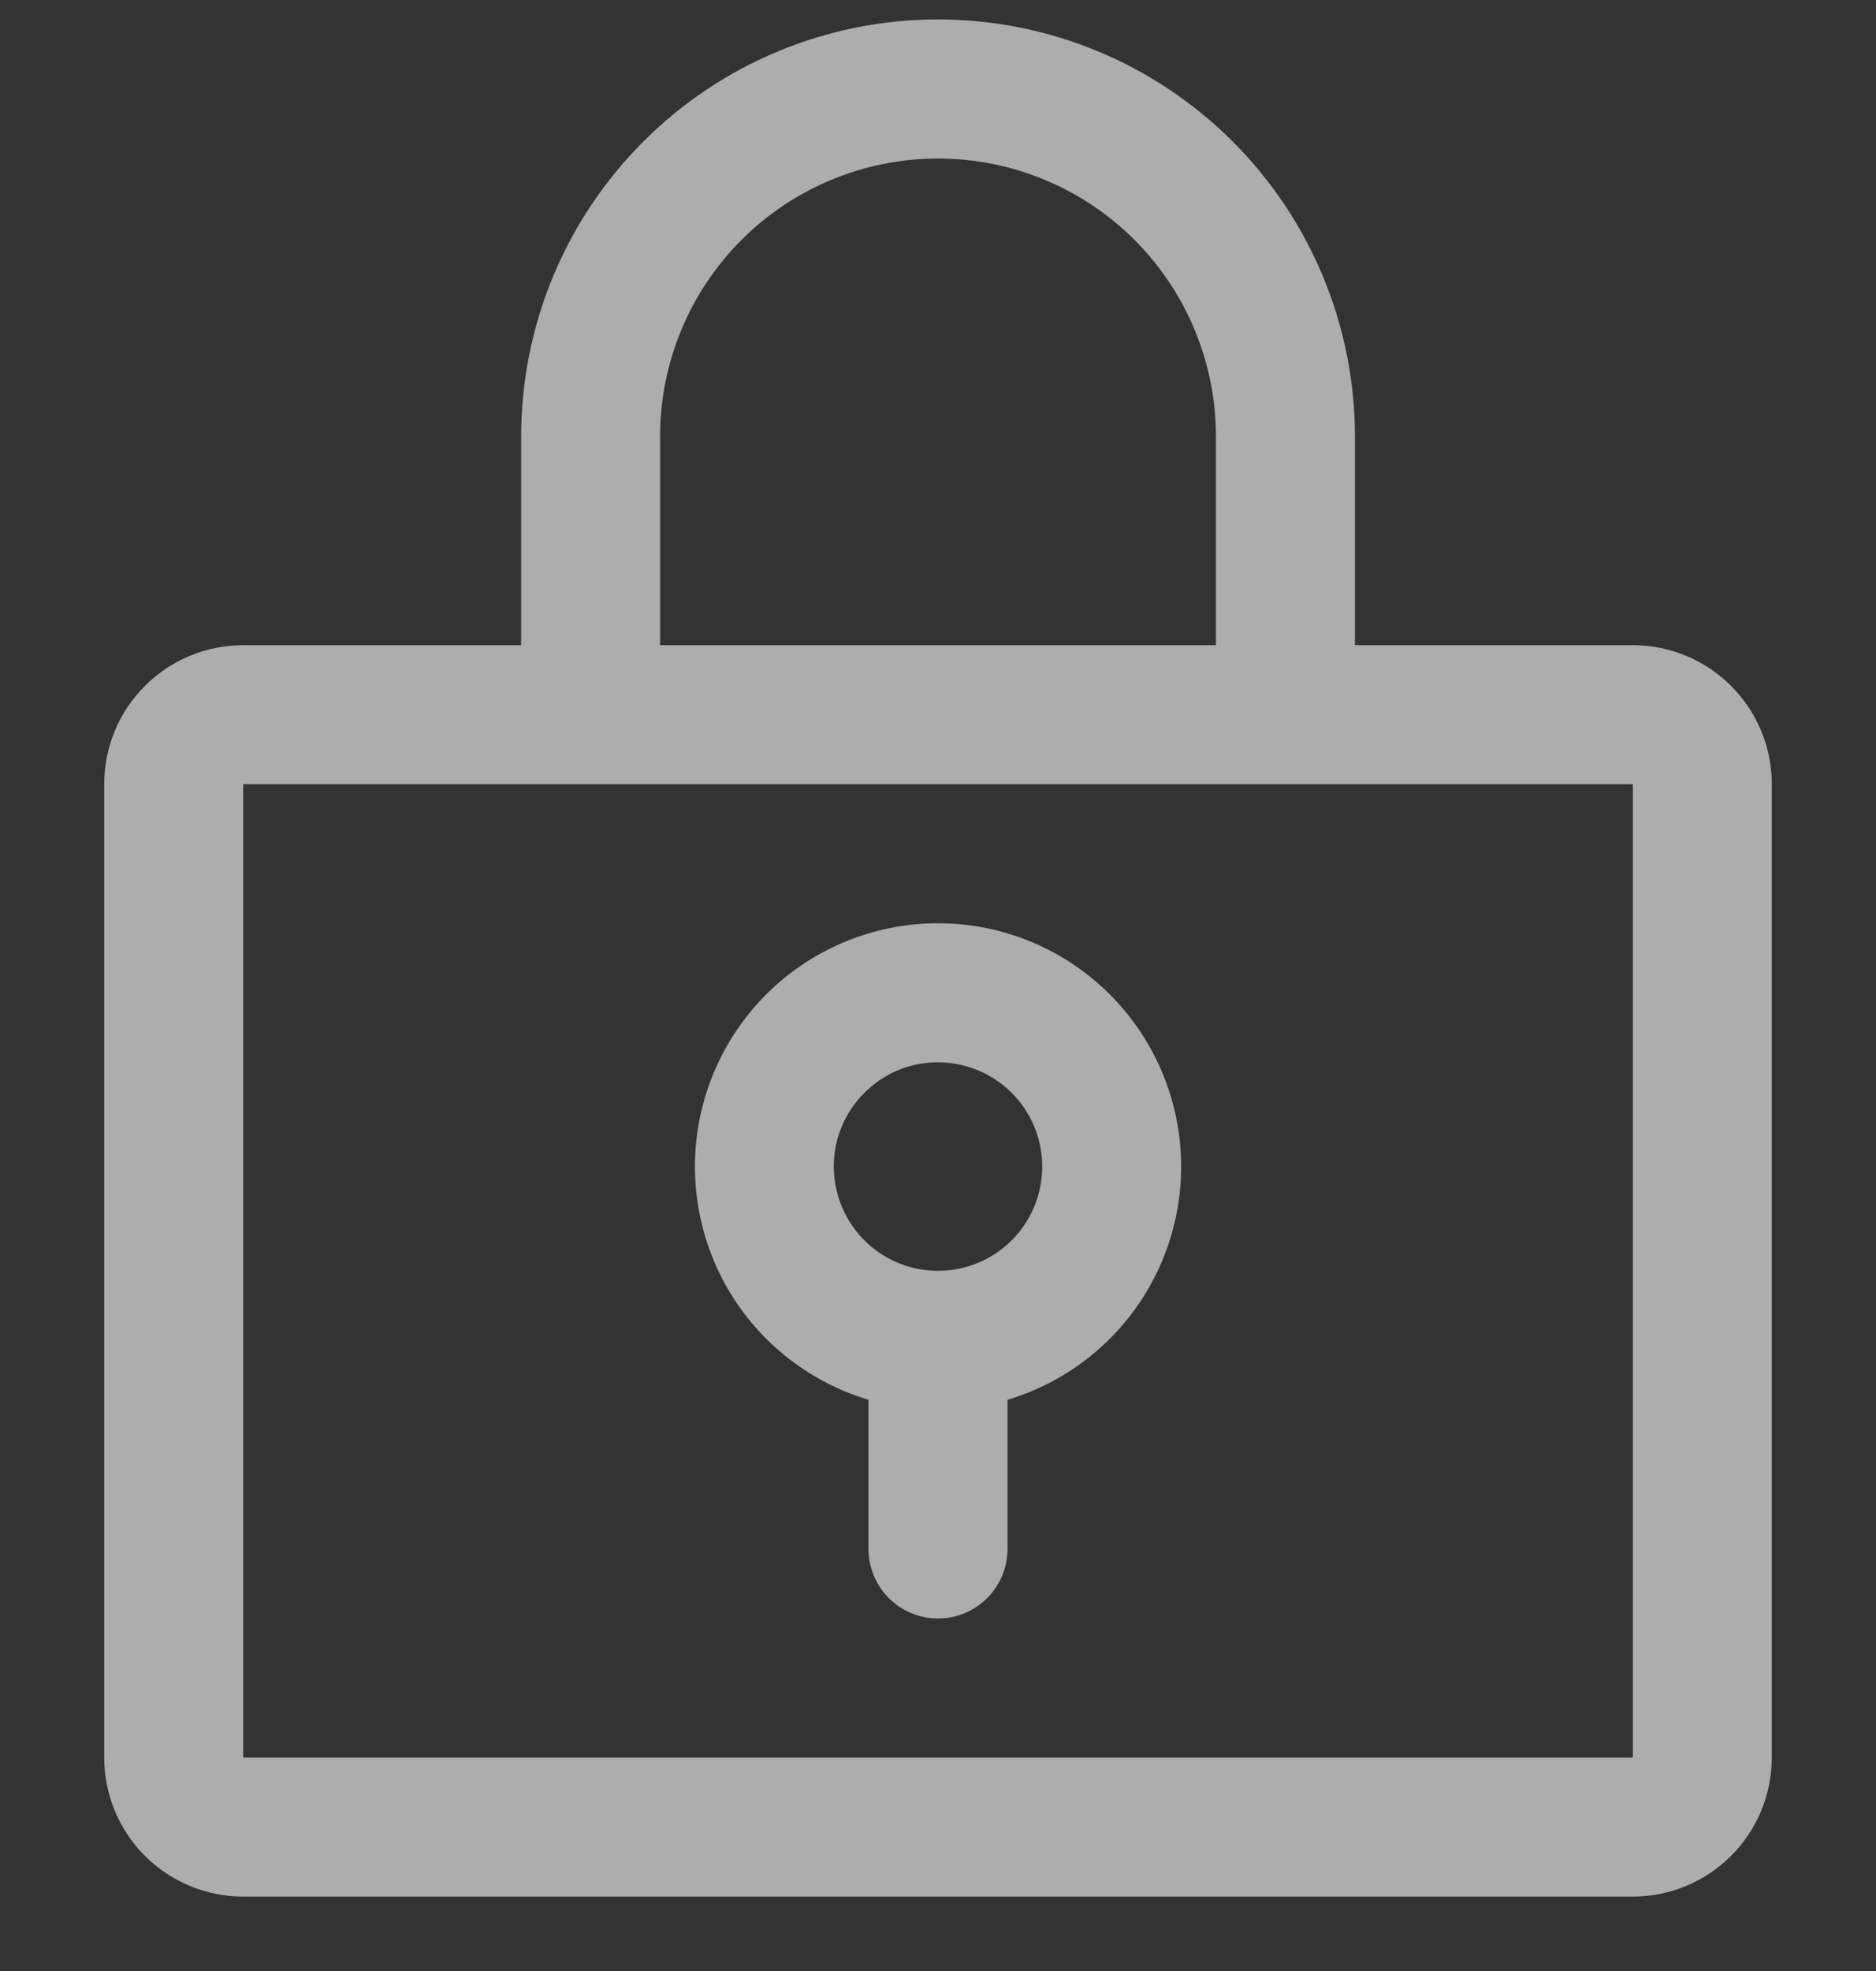<svg width="20" height="21" viewBox="0 0 20 21" fill="none" xmlns="http://www.w3.org/2000/svg">
<rect x="0" y="0" width="20" height="21" fill="#333333" stroke="none"/>
<g opacity="0.6" clip-path="url(#clip0_3361_2773)">
<path d="M10 9.837C9.378 9.837 8.776 10.061 8.305 10.468C7.834 10.876 7.526 11.439 7.436 12.055C7.346 12.671 7.481 13.299 7.815 13.824C8.15 14.349 8.663 14.735 9.259 14.914V16.503C9.259 16.7 9.338 16.888 9.476 17.027C9.615 17.166 9.804 17.244 10 17.244C10.197 17.244 10.385 17.166 10.524 17.027C10.663 16.888 10.741 16.7 10.741 16.503V14.914C11.338 14.735 11.85 14.349 12.185 13.824C12.52 13.299 12.655 12.671 12.565 12.055C12.475 11.439 12.166 10.876 11.695 10.468C11.225 10.061 10.623 9.837 10 9.837ZM10 13.54C9.78 13.54 9.566 13.475 9.383 13.353C9.2 13.231 9.058 13.057 8.974 12.854C8.89 12.651 8.868 12.428 8.91 12.213C8.953 11.997 9.059 11.799 9.215 11.644C9.37 11.488 9.568 11.382 9.783 11.339C9.999 11.297 10.222 11.319 10.425 11.403C10.628 11.487 10.802 11.629 10.924 11.812C11.046 11.995 11.111 12.21 11.111 12.429C11.111 12.724 10.994 13.007 10.786 13.215C10.578 13.423 10.295 13.54 10 13.54ZM17.408 6.874H14.445V4.651C14.445 3.473 13.976 2.342 13.143 1.509C12.309 0.675 11.179 0.207 10 0.207C8.821 0.207 7.691 0.675 6.858 1.509C6.024 2.342 5.556 3.473 5.556 4.651V6.874H2.593C2.2 6.874 1.823 7.03 1.545 7.308C1.267 7.585 1.111 7.962 1.111 8.355V18.726C1.111 19.119 1.267 19.495 1.545 19.773C1.823 20.051 2.2 20.207 2.593 20.207H17.408C17.8 20.207 18.177 20.051 18.455 19.773C18.733 19.495 18.889 19.119 18.889 18.726V8.355C18.889 7.962 18.733 7.585 18.455 7.308C18.177 7.03 17.8 6.874 17.408 6.874ZM7.037 4.651C7.037 3.866 7.349 3.112 7.905 2.556C8.461 2.001 9.214 1.689 10 1.689C10.786 1.689 11.54 2.001 12.095 2.556C12.651 3.112 12.963 3.866 12.963 4.651V6.874H7.037V4.651ZM17.408 18.726H2.593V8.355H17.408V18.726Z" fill="white"/>
</g>
<defs>
<clipPath id="clip0_3361_2773">
<rect width="20" height="20" fill="white" transform="translate(0 0.207)"/>
</clipPath>
</defs>
</svg>
